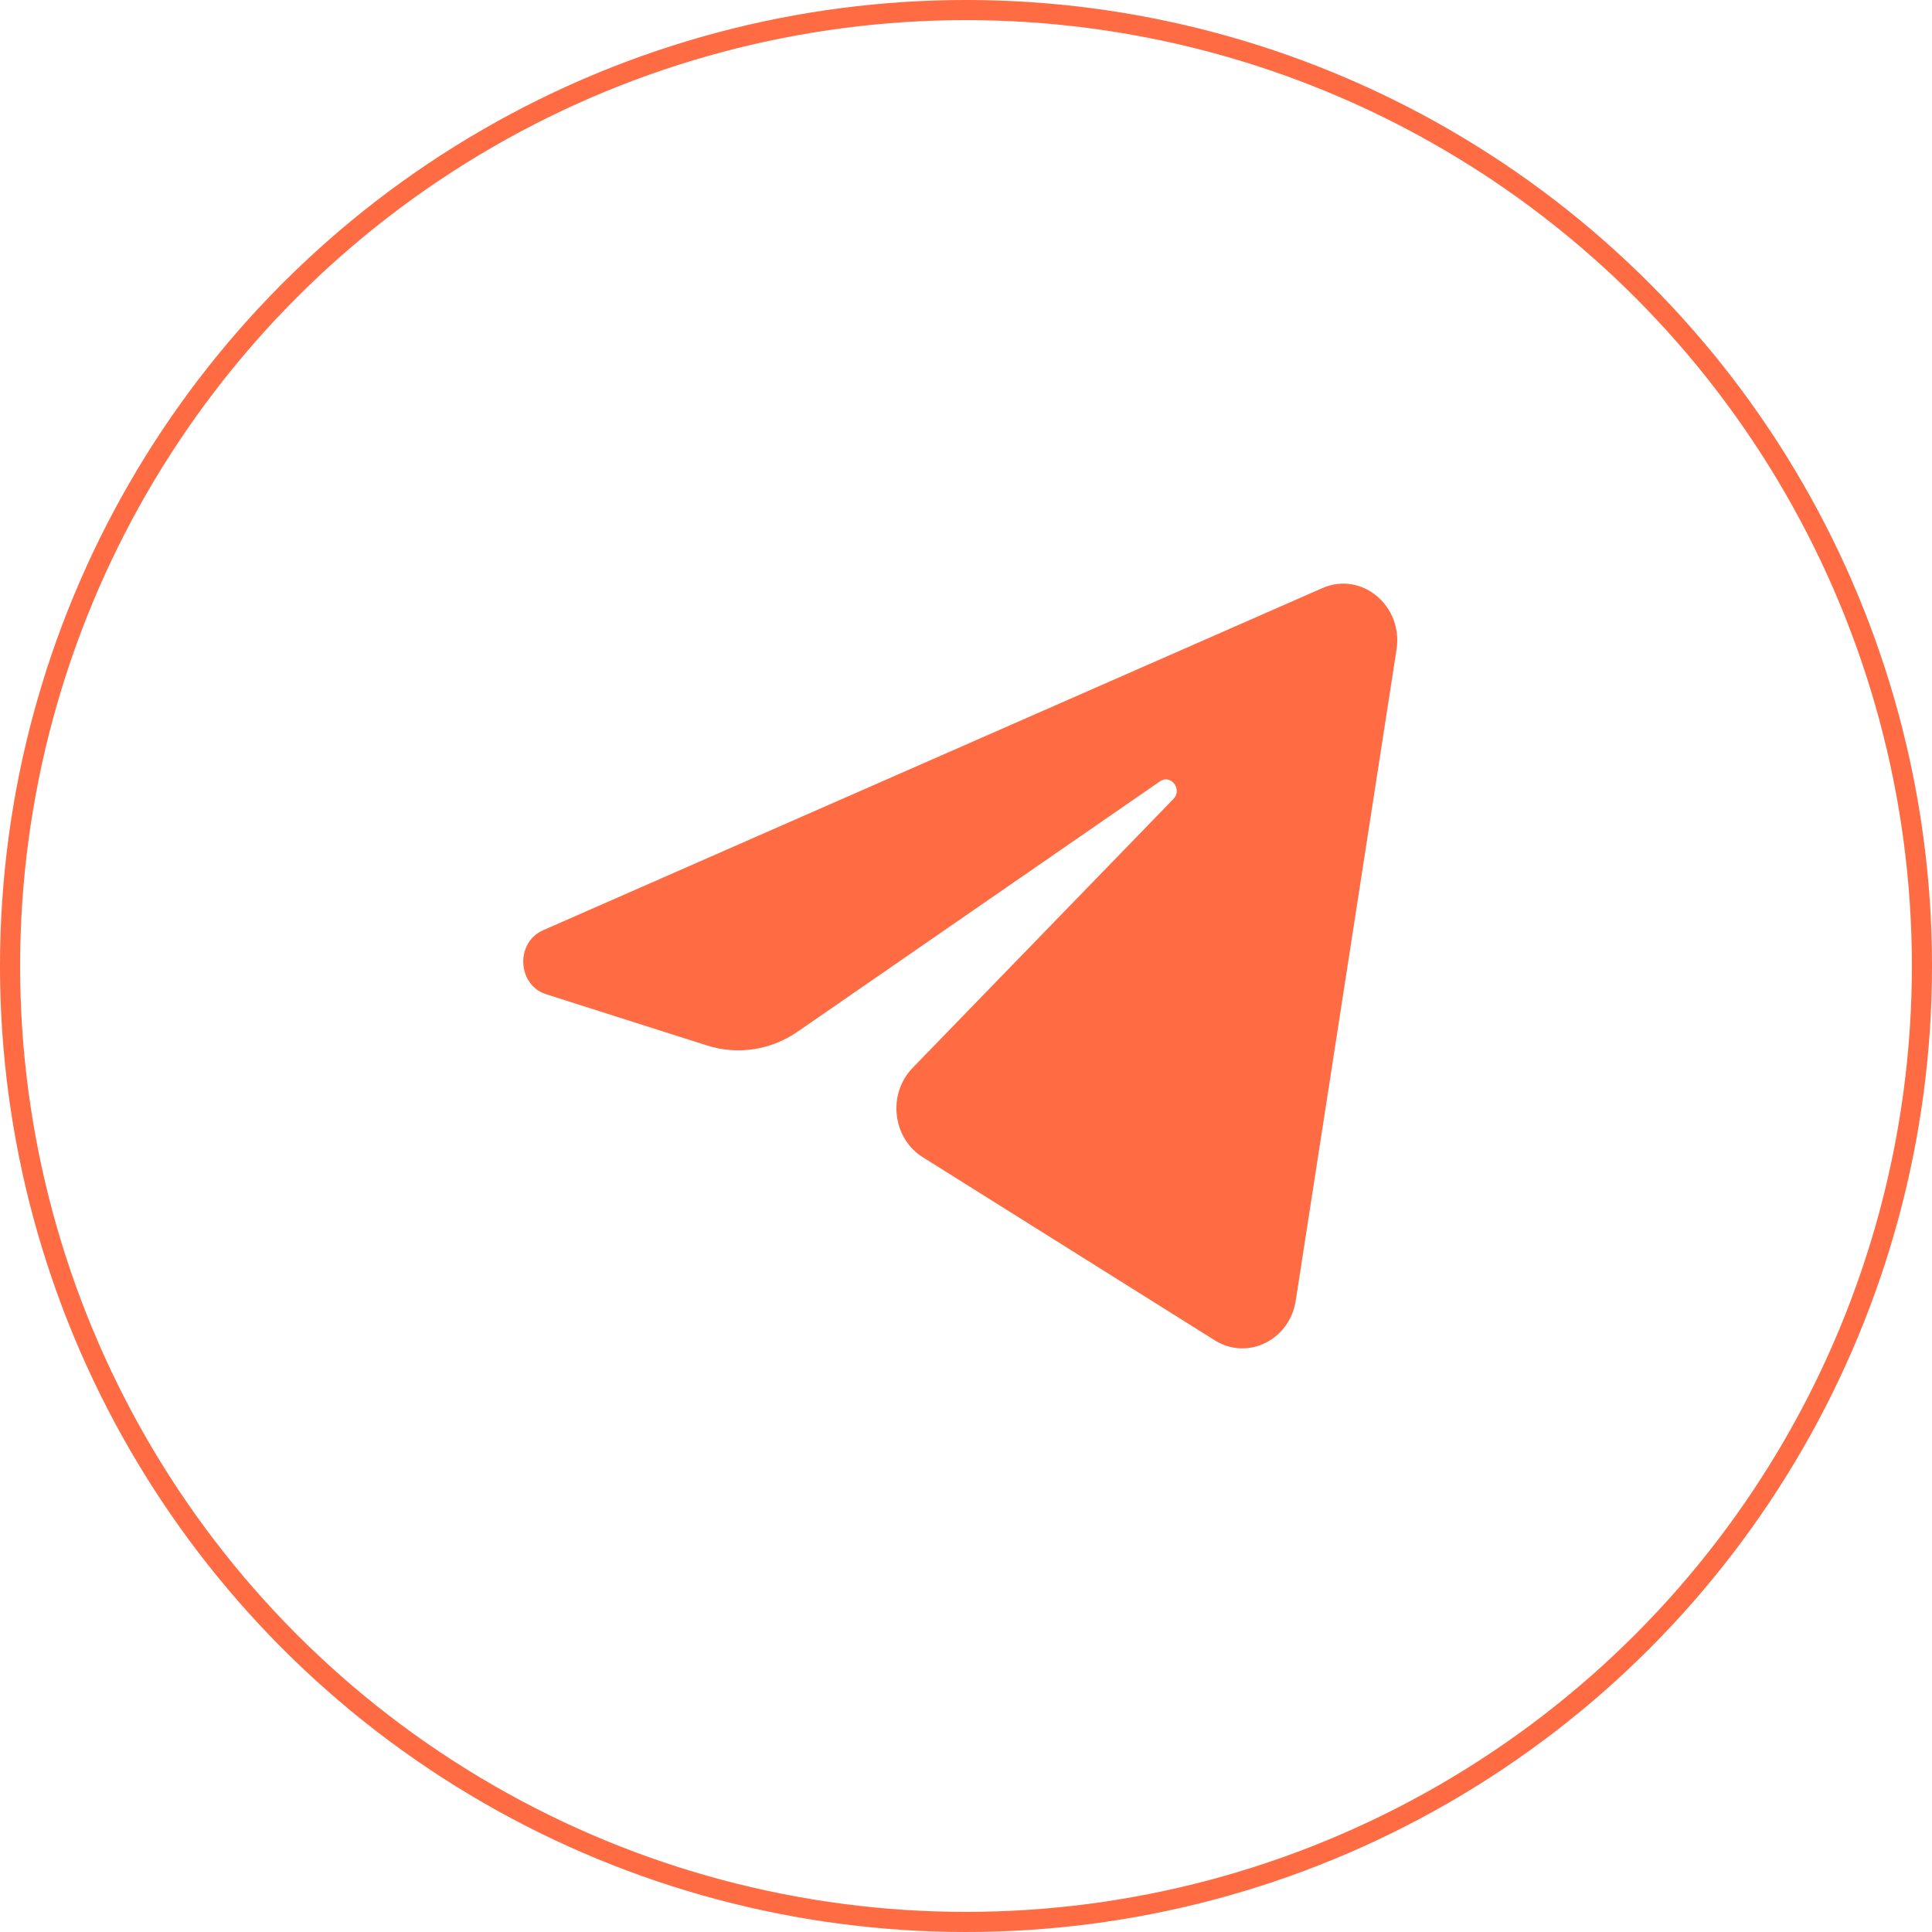 <svg width="96" height="96" viewBox="0 0 96 96" fill="none" xmlns="http://www.w3.org/2000/svg">
<circle cx="48" cy="48" r="47.5" stroke="#FF6B43"/>
<path d="M69.392 32.281C69.731 30.095 67.652 28.369 65.708 29.223L26.99 46.222C25.596 46.834 25.698 48.945 27.144 49.406L35.129 51.948C36.652 52.434 38.303 52.183 39.633 51.263L57.635 38.827C58.178 38.451 58.77 39.223 58.306 39.701L45.348 53.061C44.091 54.357 44.34 56.553 45.852 57.501L60.36 66.599C61.987 67.62 64.081 66.594 64.385 64.628L69.392 32.281Z" fill="#FF6B43"/>
</svg>
